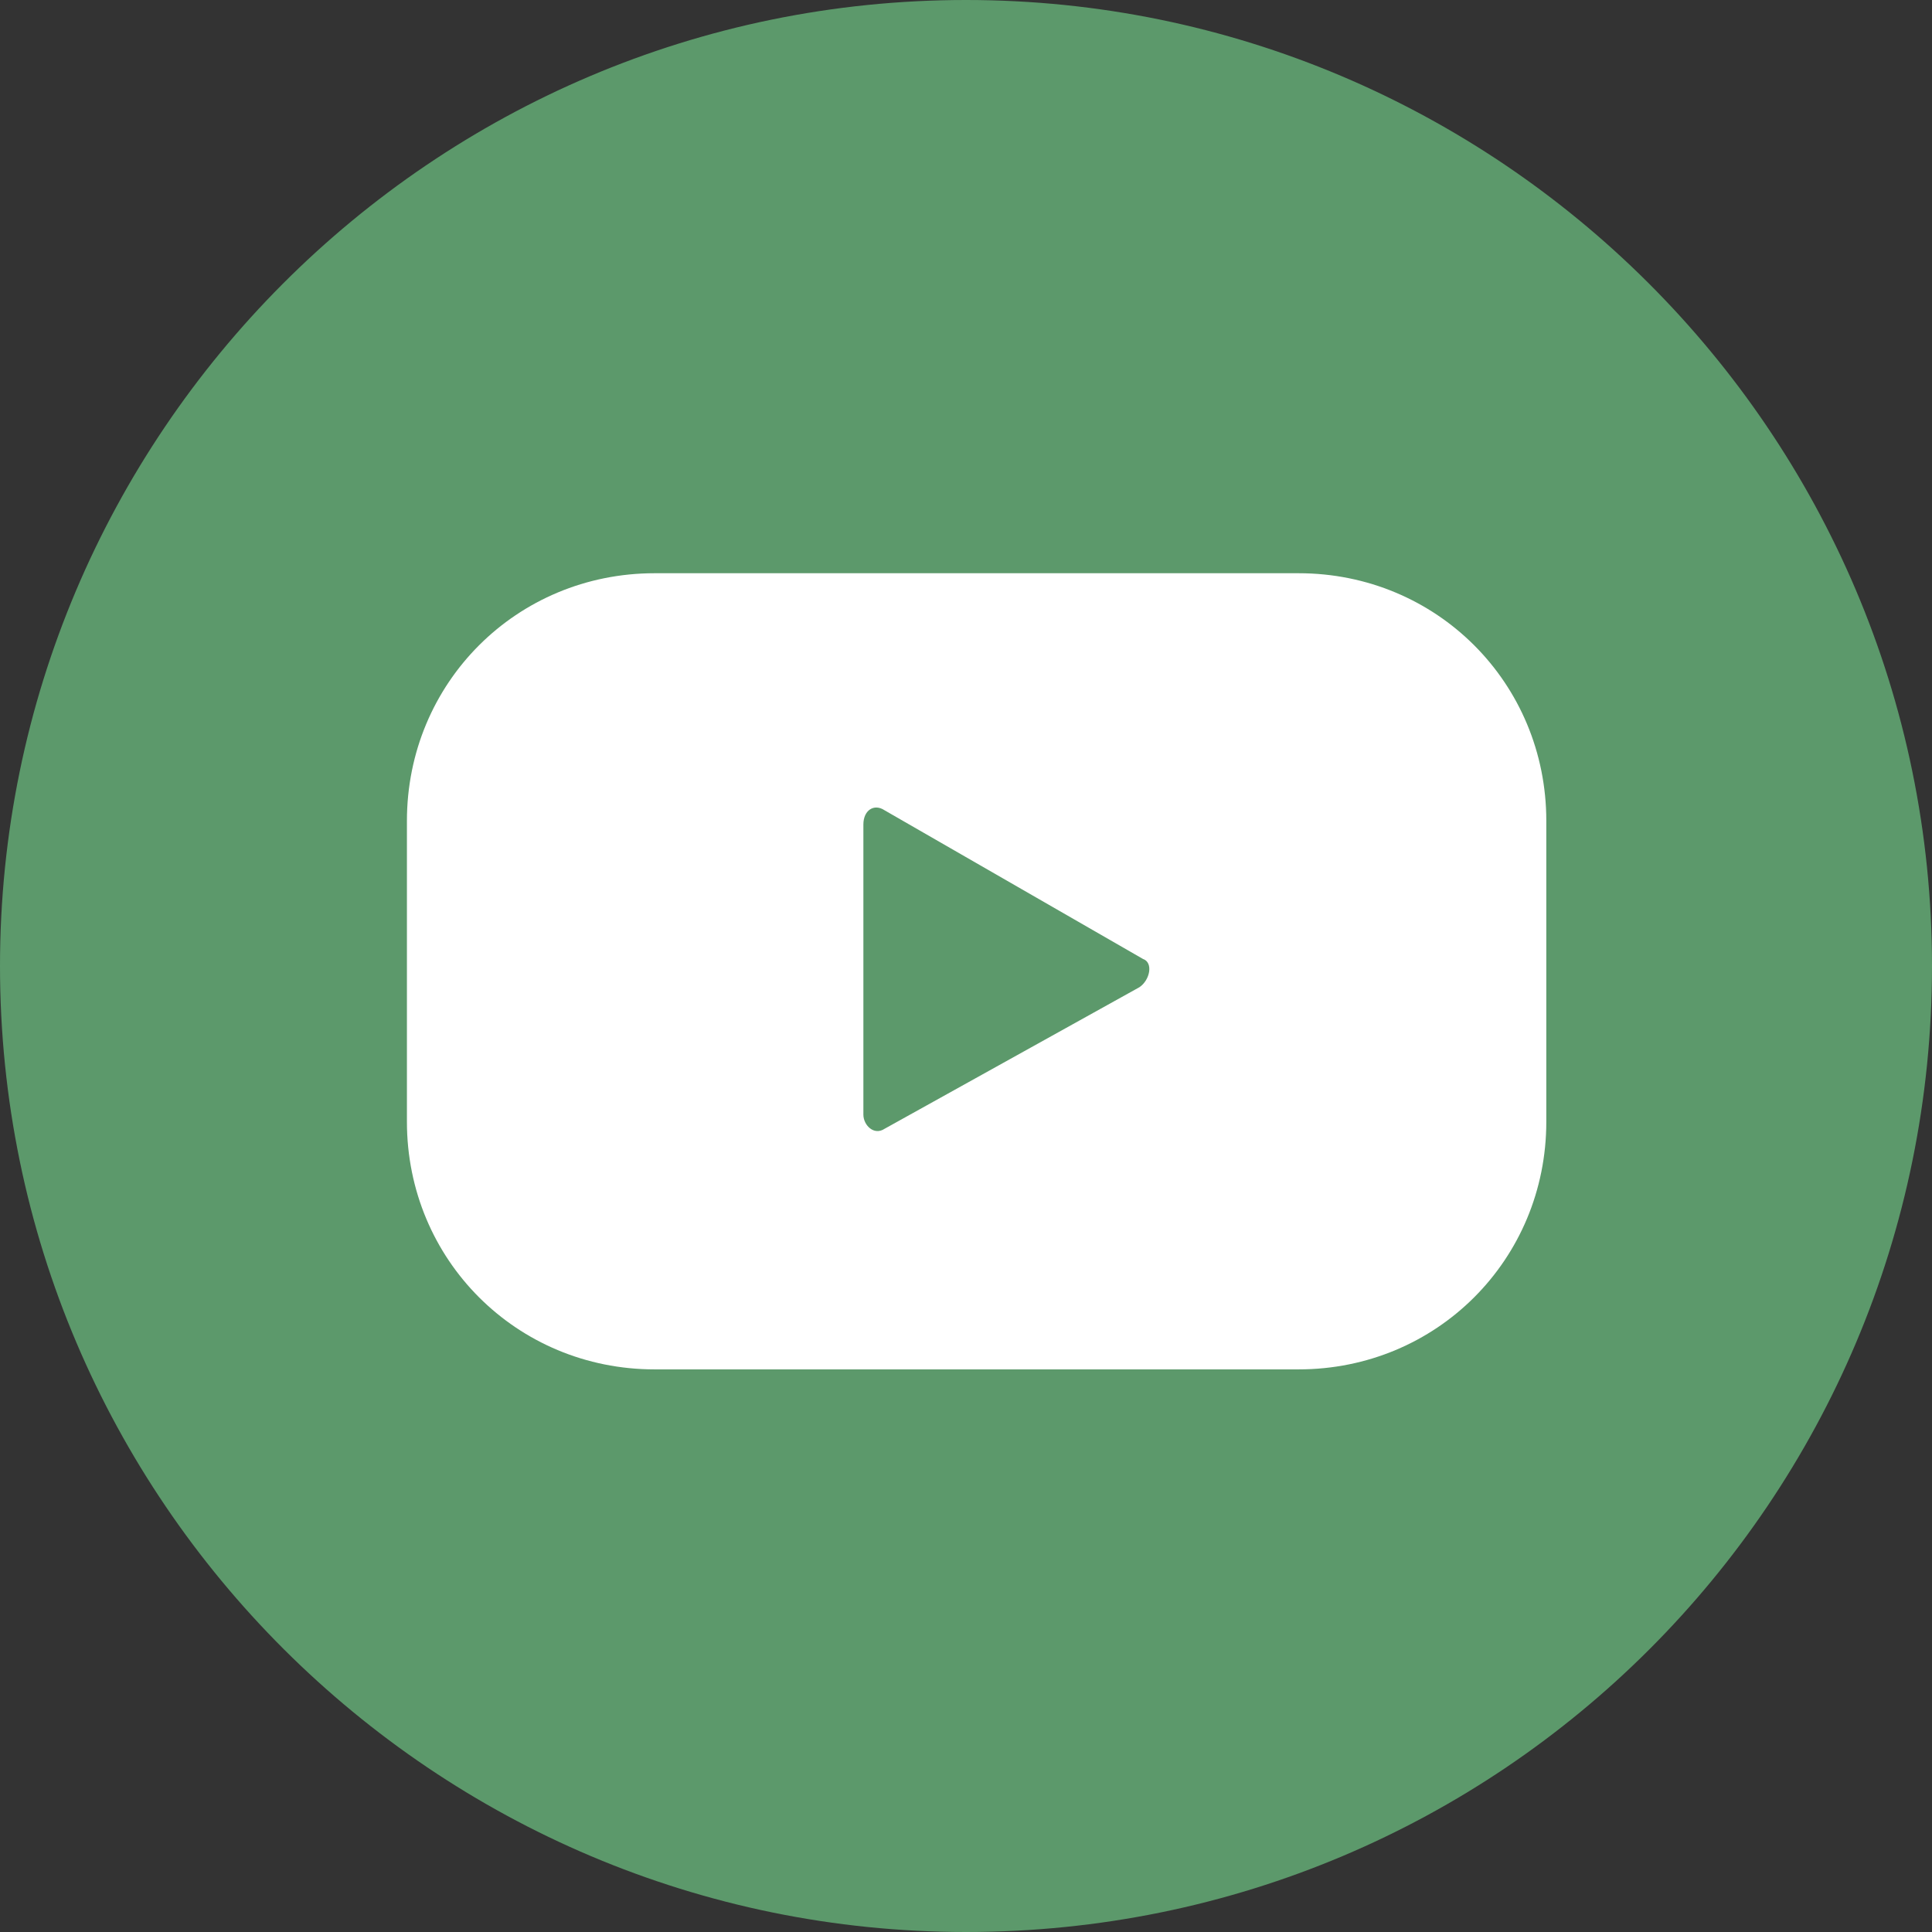 <?xml version="1.0" encoding="utf-8"?>
<!-- Generator: Adobe Illustrator 25.0.0, SVG Export Plug-In . SVG Version: 6.00 Build 0)  -->
<svg version="1.1" id="Livello_1" xmlns="http://www.w3.org/2000/svg" xmlns:xlink="http://www.w3.org/1999/xlink" x="0px" y="0px"
	 viewBox="0 0 54.6 54.6" style="enable-background:new 0 0 54.6 54.6;" xml:space="preserve">
<rect x="0" y="0" width="54.6" height="54.6" fill="#333333" stroke="none"/>
<style type="text/css">
	.st0{fill:#5C996B;}
	.st1{fill:#FFFFFF;}
</style>
<g>
	<g>
		<path class="st0" d="M27.3,54.6C12.3,54.6,0,42.4,0,27.3C0,12.3,12.2,0,27.3,0c15,0,27.3,12.2,27.3,27.3
			C54.6,42.4,42.4,54.6,27.3,54.6z"/>
	</g>
	<g>
		<g>
			<path class="st1" d="M43.7,23.2c0-3.9-3.1-7-7-7H18.5c-3.9,0-7,3.1-7,7v8.5c0,3.9,3.1,7,7,7h18.2c3.9,0,7-3.1,7-7V23.2z
				 M32.2,27.9l-7.2,4c-0.3,0.2-0.6-0.1-0.6-0.4v-8.2c0-0.4,0.3-0.6,0.6-0.4l7.3,4.2C32.6,27.2,32.5,27.7,32.2,27.9z"/>
		</g>
	</g>
</g>
</svg>

